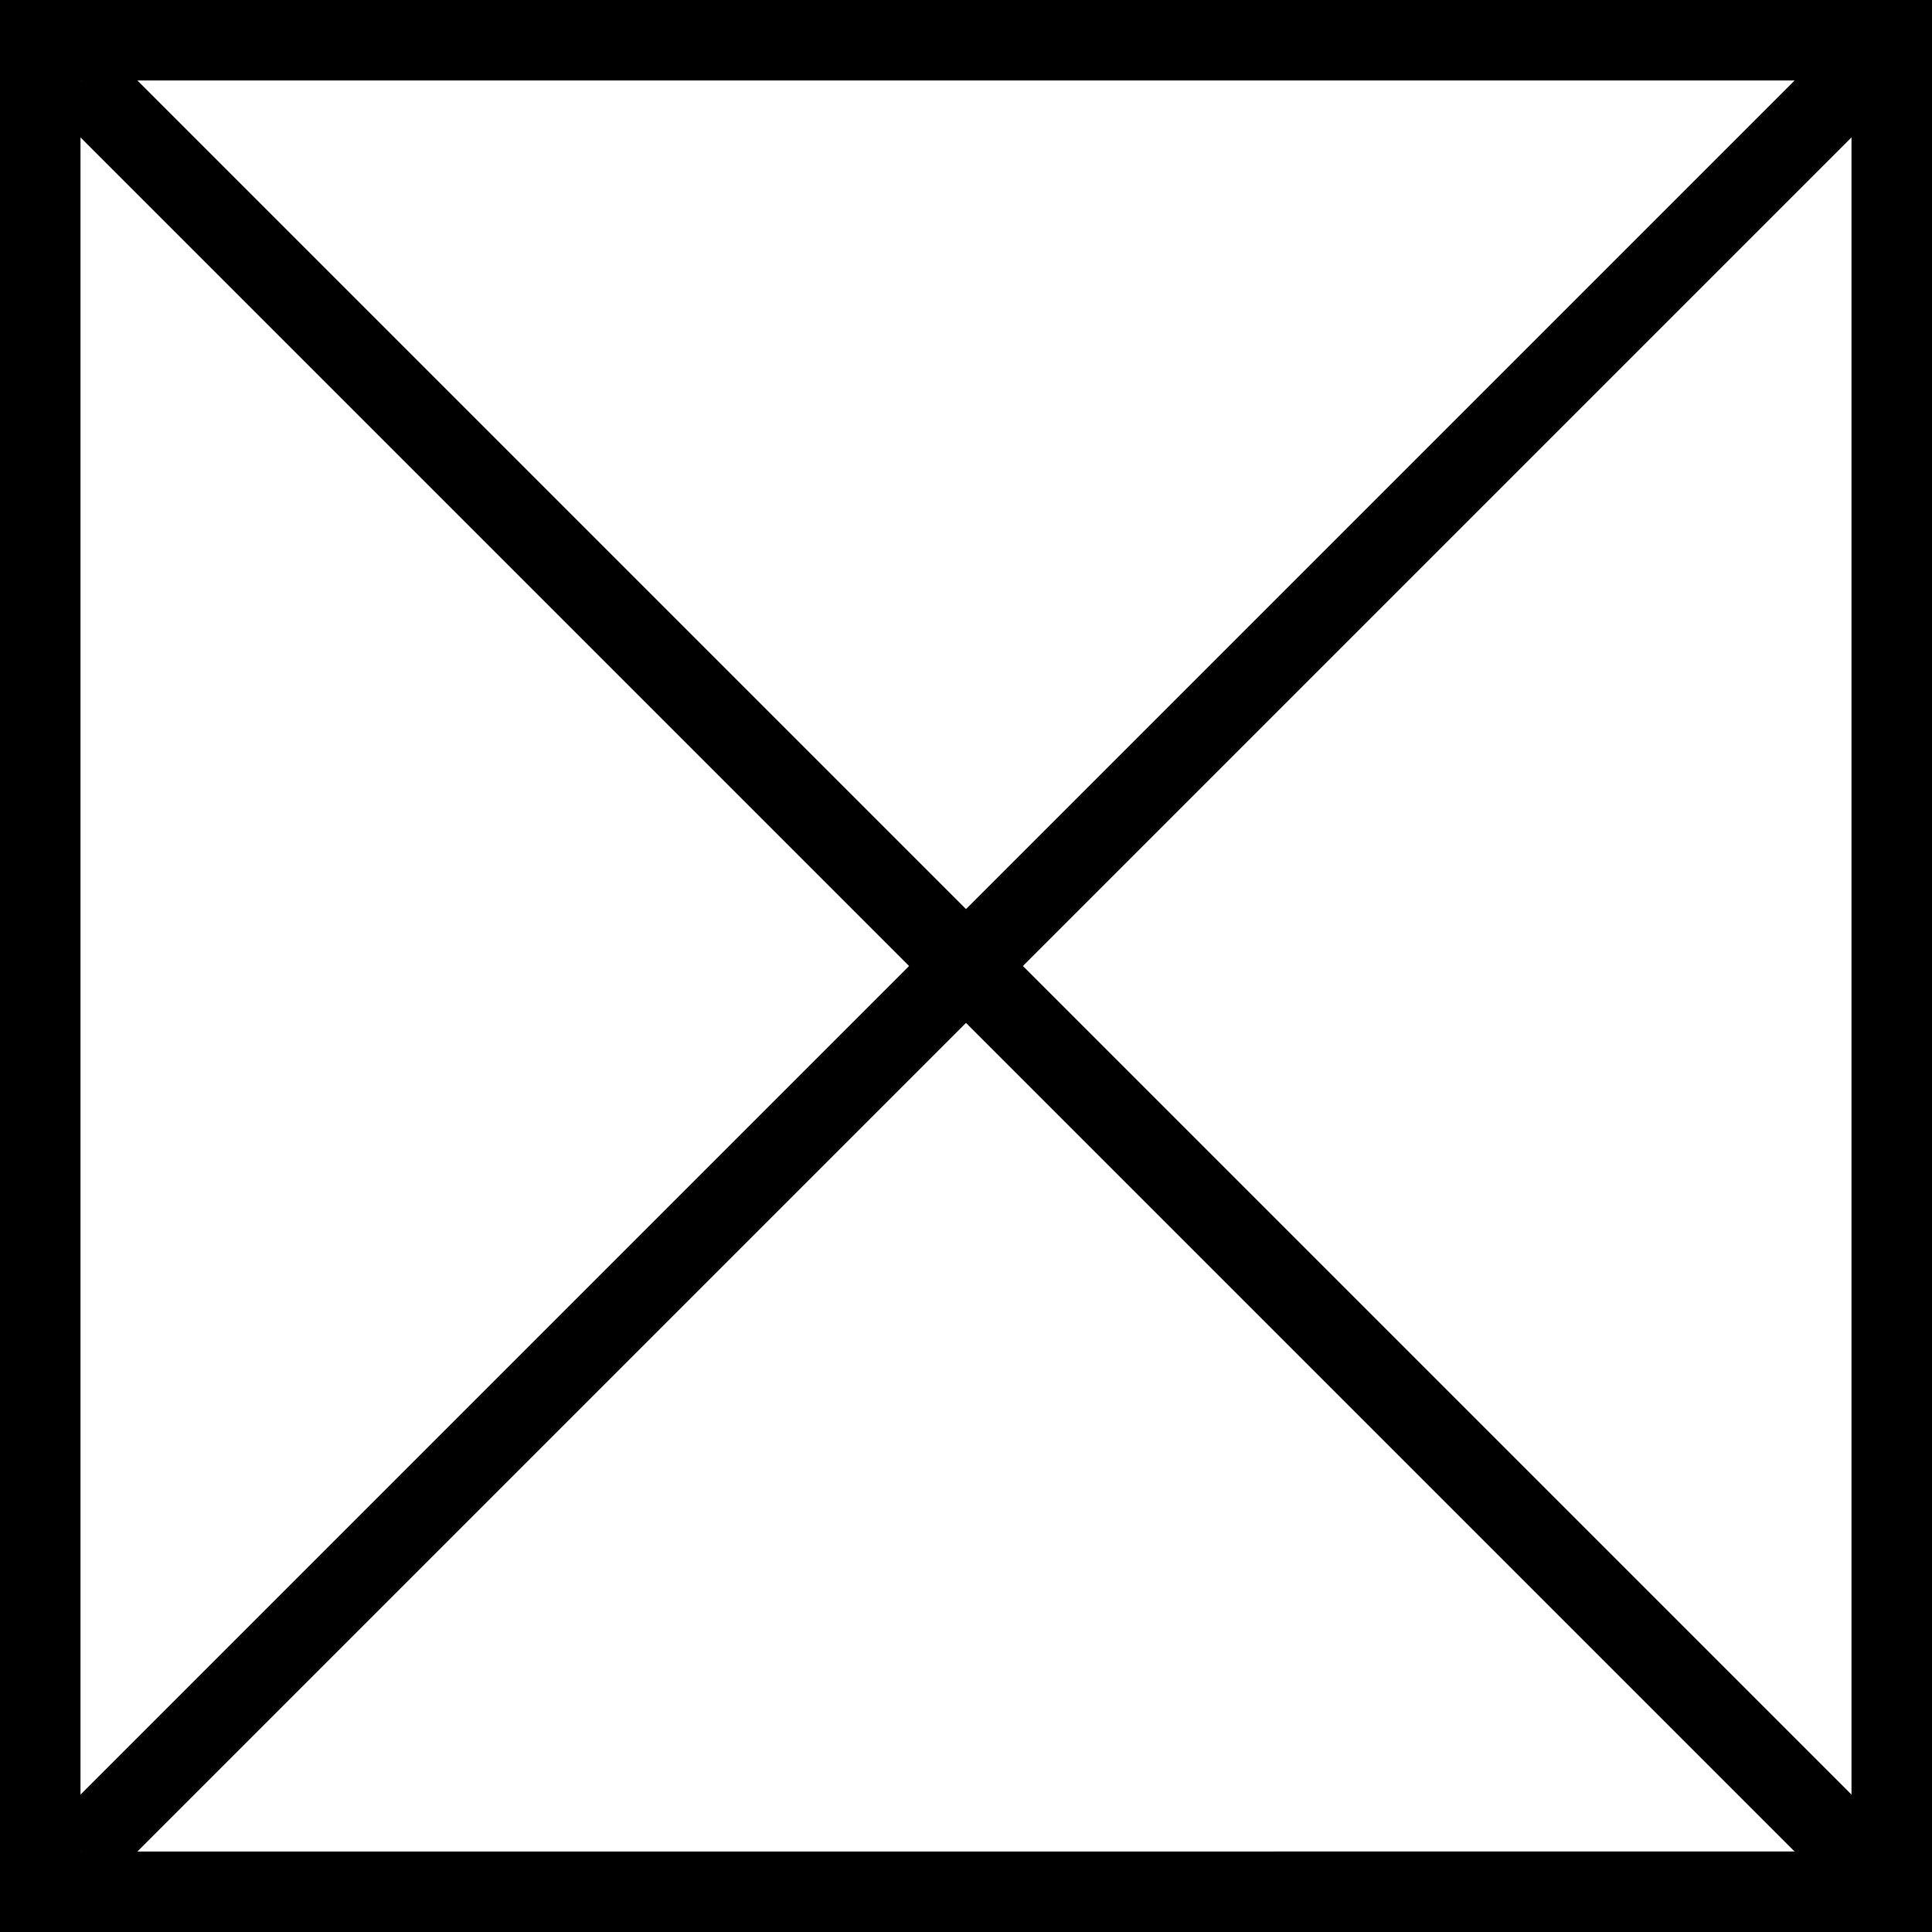 <svg xmlns="http://www.w3.org/2000/svg" width="24" height="24"><g stroke="#000"><g fill="#fff"><path d="M0 0h24v24H0z" stroke="none"/><path fill="none" d="M.5.5h23v23H.5z"/></g><path d="M1 23L23 1M1 1l22 22" fill="none"/></g></svg>